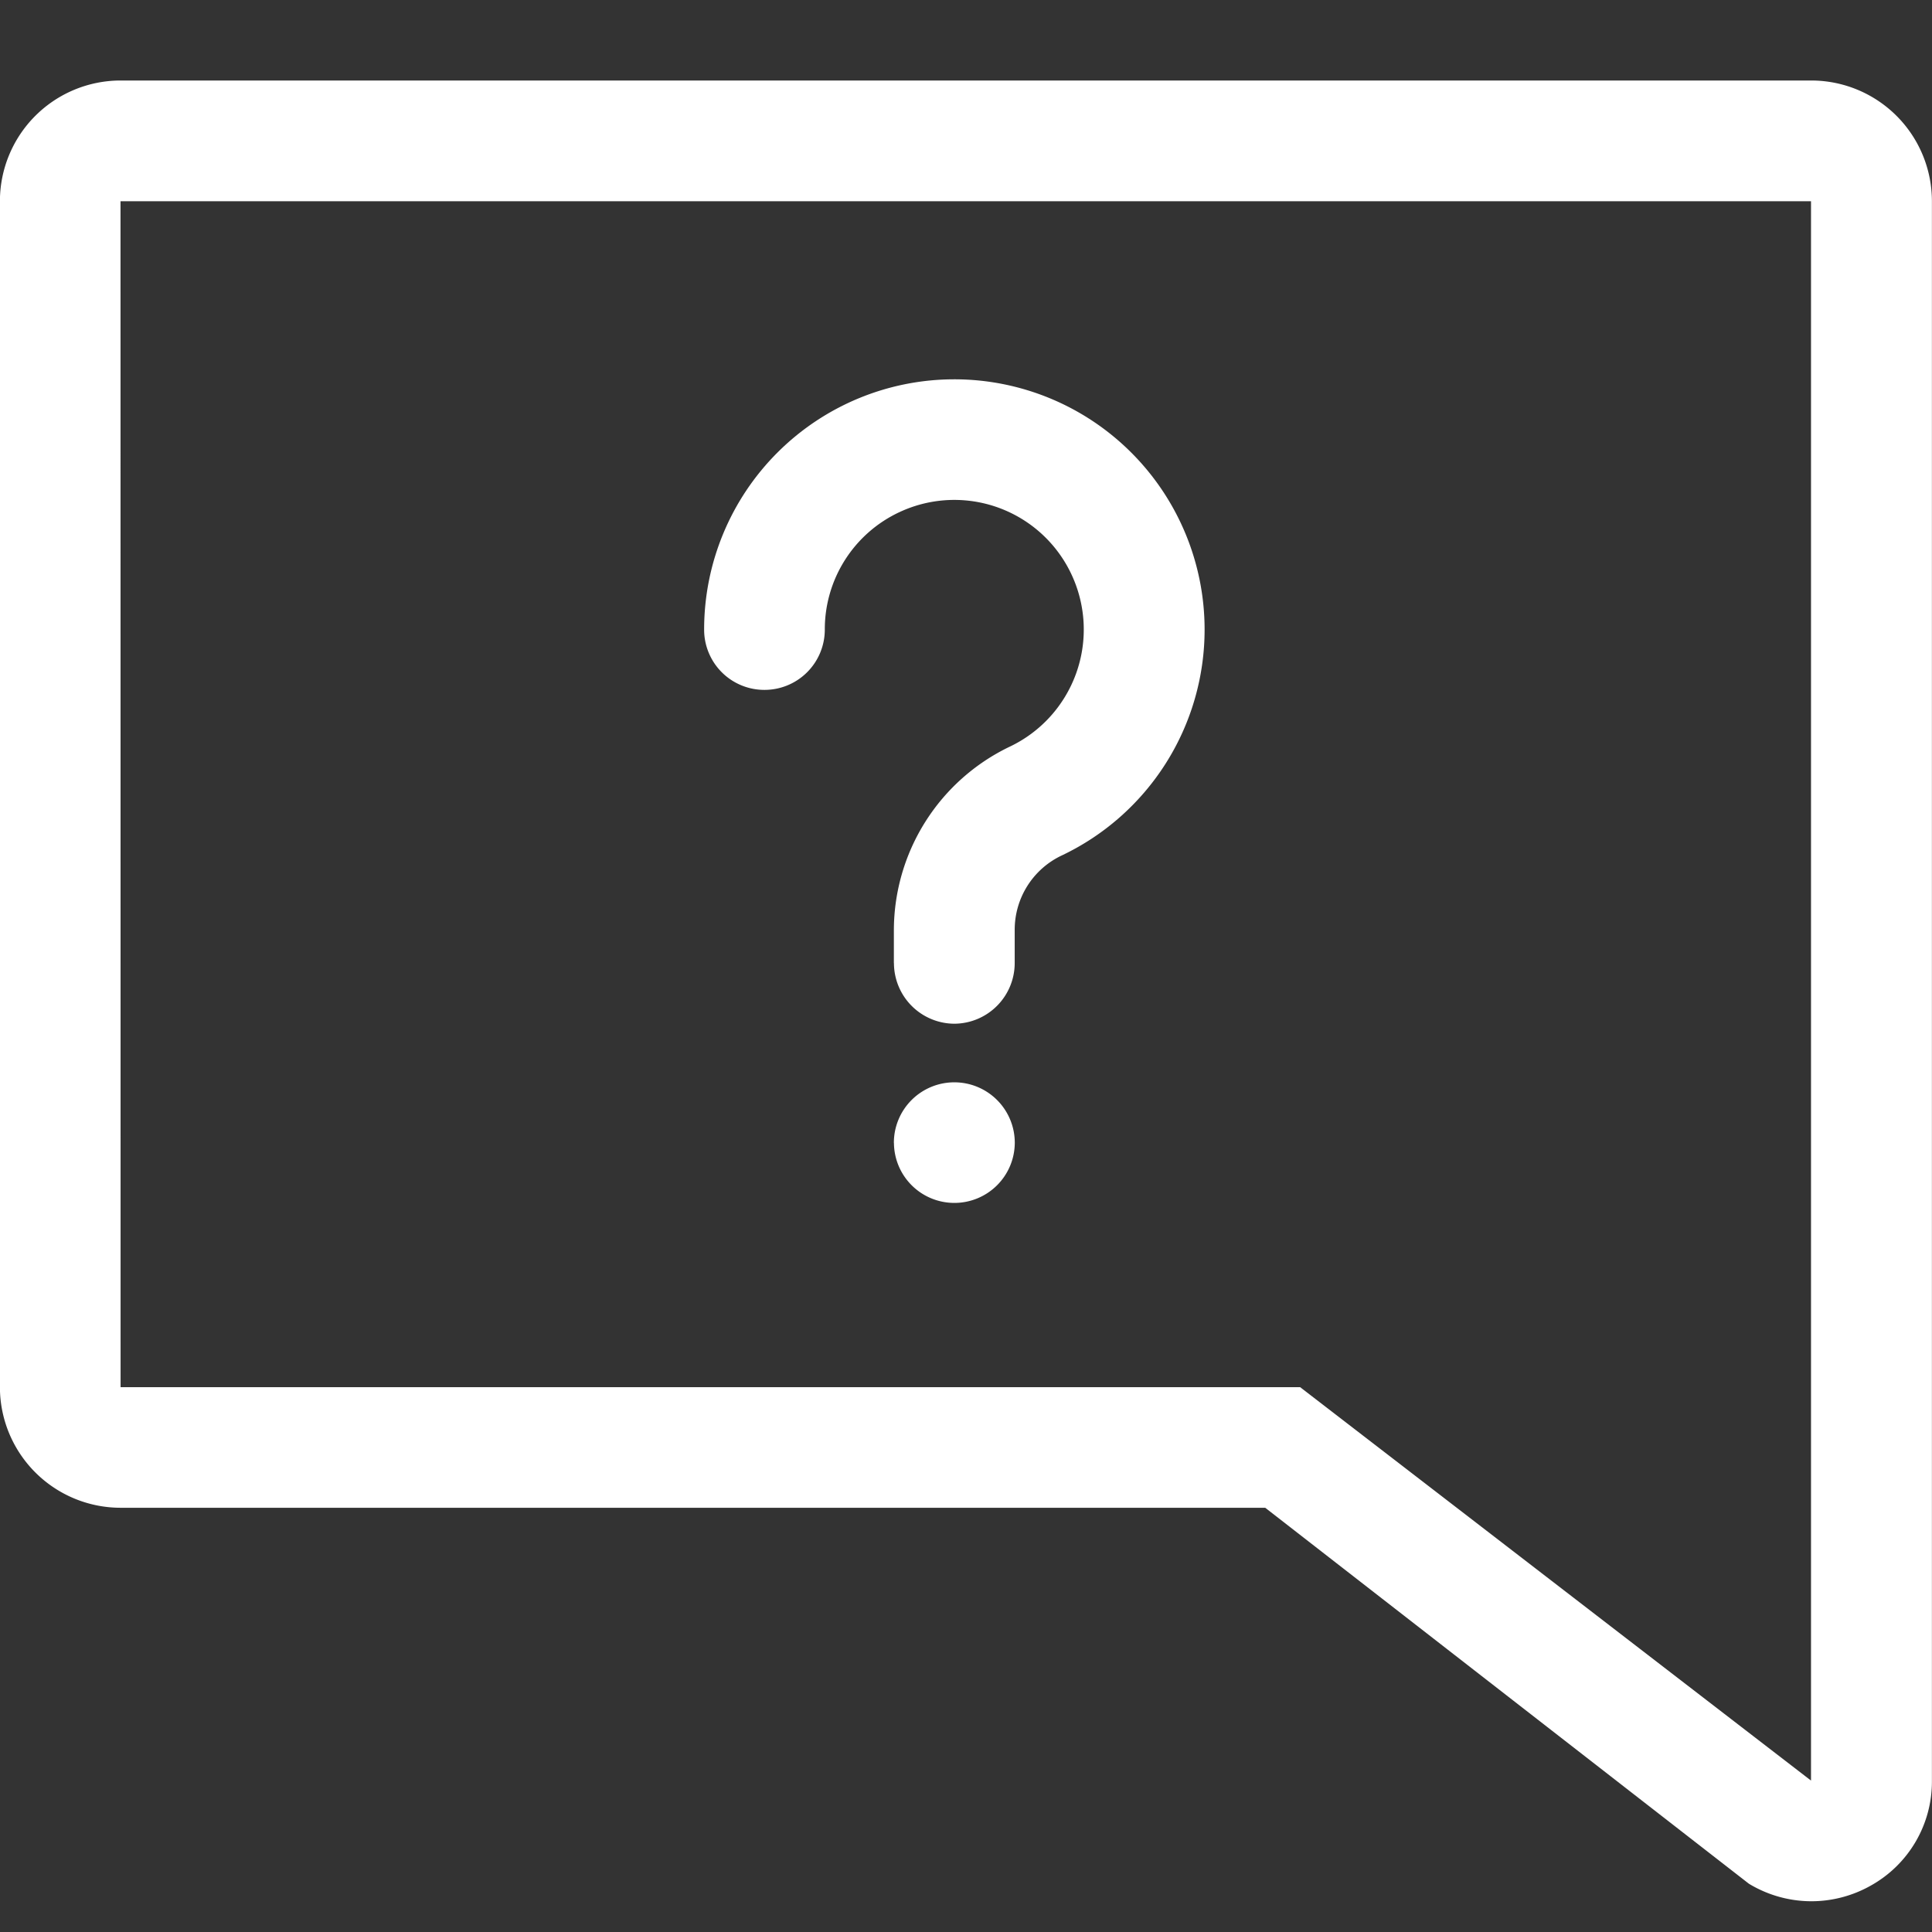 <svg xmlns="http://www.w3.org/2000/svg" width="24" height="24" viewBox="0 0 24 24">
  <rect x="0" y="0" width="24" height="24" fill="#333333" stroke="none"/>
  <rect width="24" height="24" fill="none"/>
  <path d="M-4306.274,14181.4l-6.008-4.67H-4326.5a1.5,1.5,0,0,1-1.5-1.5V14160.5a1.5,1.5,0,0,1,1.5-1.5h21a1.5,1.5,0,0,1,1.5,1.5v19.625a1.478,1.478,0,0,1-.762,1.3,1.5,1.5,0,0,1-.735.193A1.5,1.5,0,0,1-4306.274,14181.4Zm-20.227-6.168h14.653l6.346,4.887V14160.5h-21Zm9.606-3.036a.751.751,0,0,1,.751-.751.751.751,0,0,1,.751.751.75.75,0,0,1-.751.747A.75.75,0,0,1-4316.894,14172.2Zm0-2.231v-.413a2.533,2.533,0,0,1,1.434-2.274,1.611,1.611,0,0,0,.772-2.143,1.607,1.607,0,0,0-2.139-.772,1.606,1.606,0,0,0-.925,1.456.749.749,0,0,1-.751.751.748.748,0,0,1-.748-.751,3.108,3.108,0,0,1,3.107-3.107,3.109,3.109,0,0,1,3.11,3.107,3.107,3.107,0,0,1-1.783,2.812,1.02,1.02,0,0,0-.576.922v.413a.754.754,0,0,1-.751.751A.754.754,0,0,1-4316.894,14169.965Z" transform="translate(4327.999 -14158)" fill="#fff"/>
</svg>
